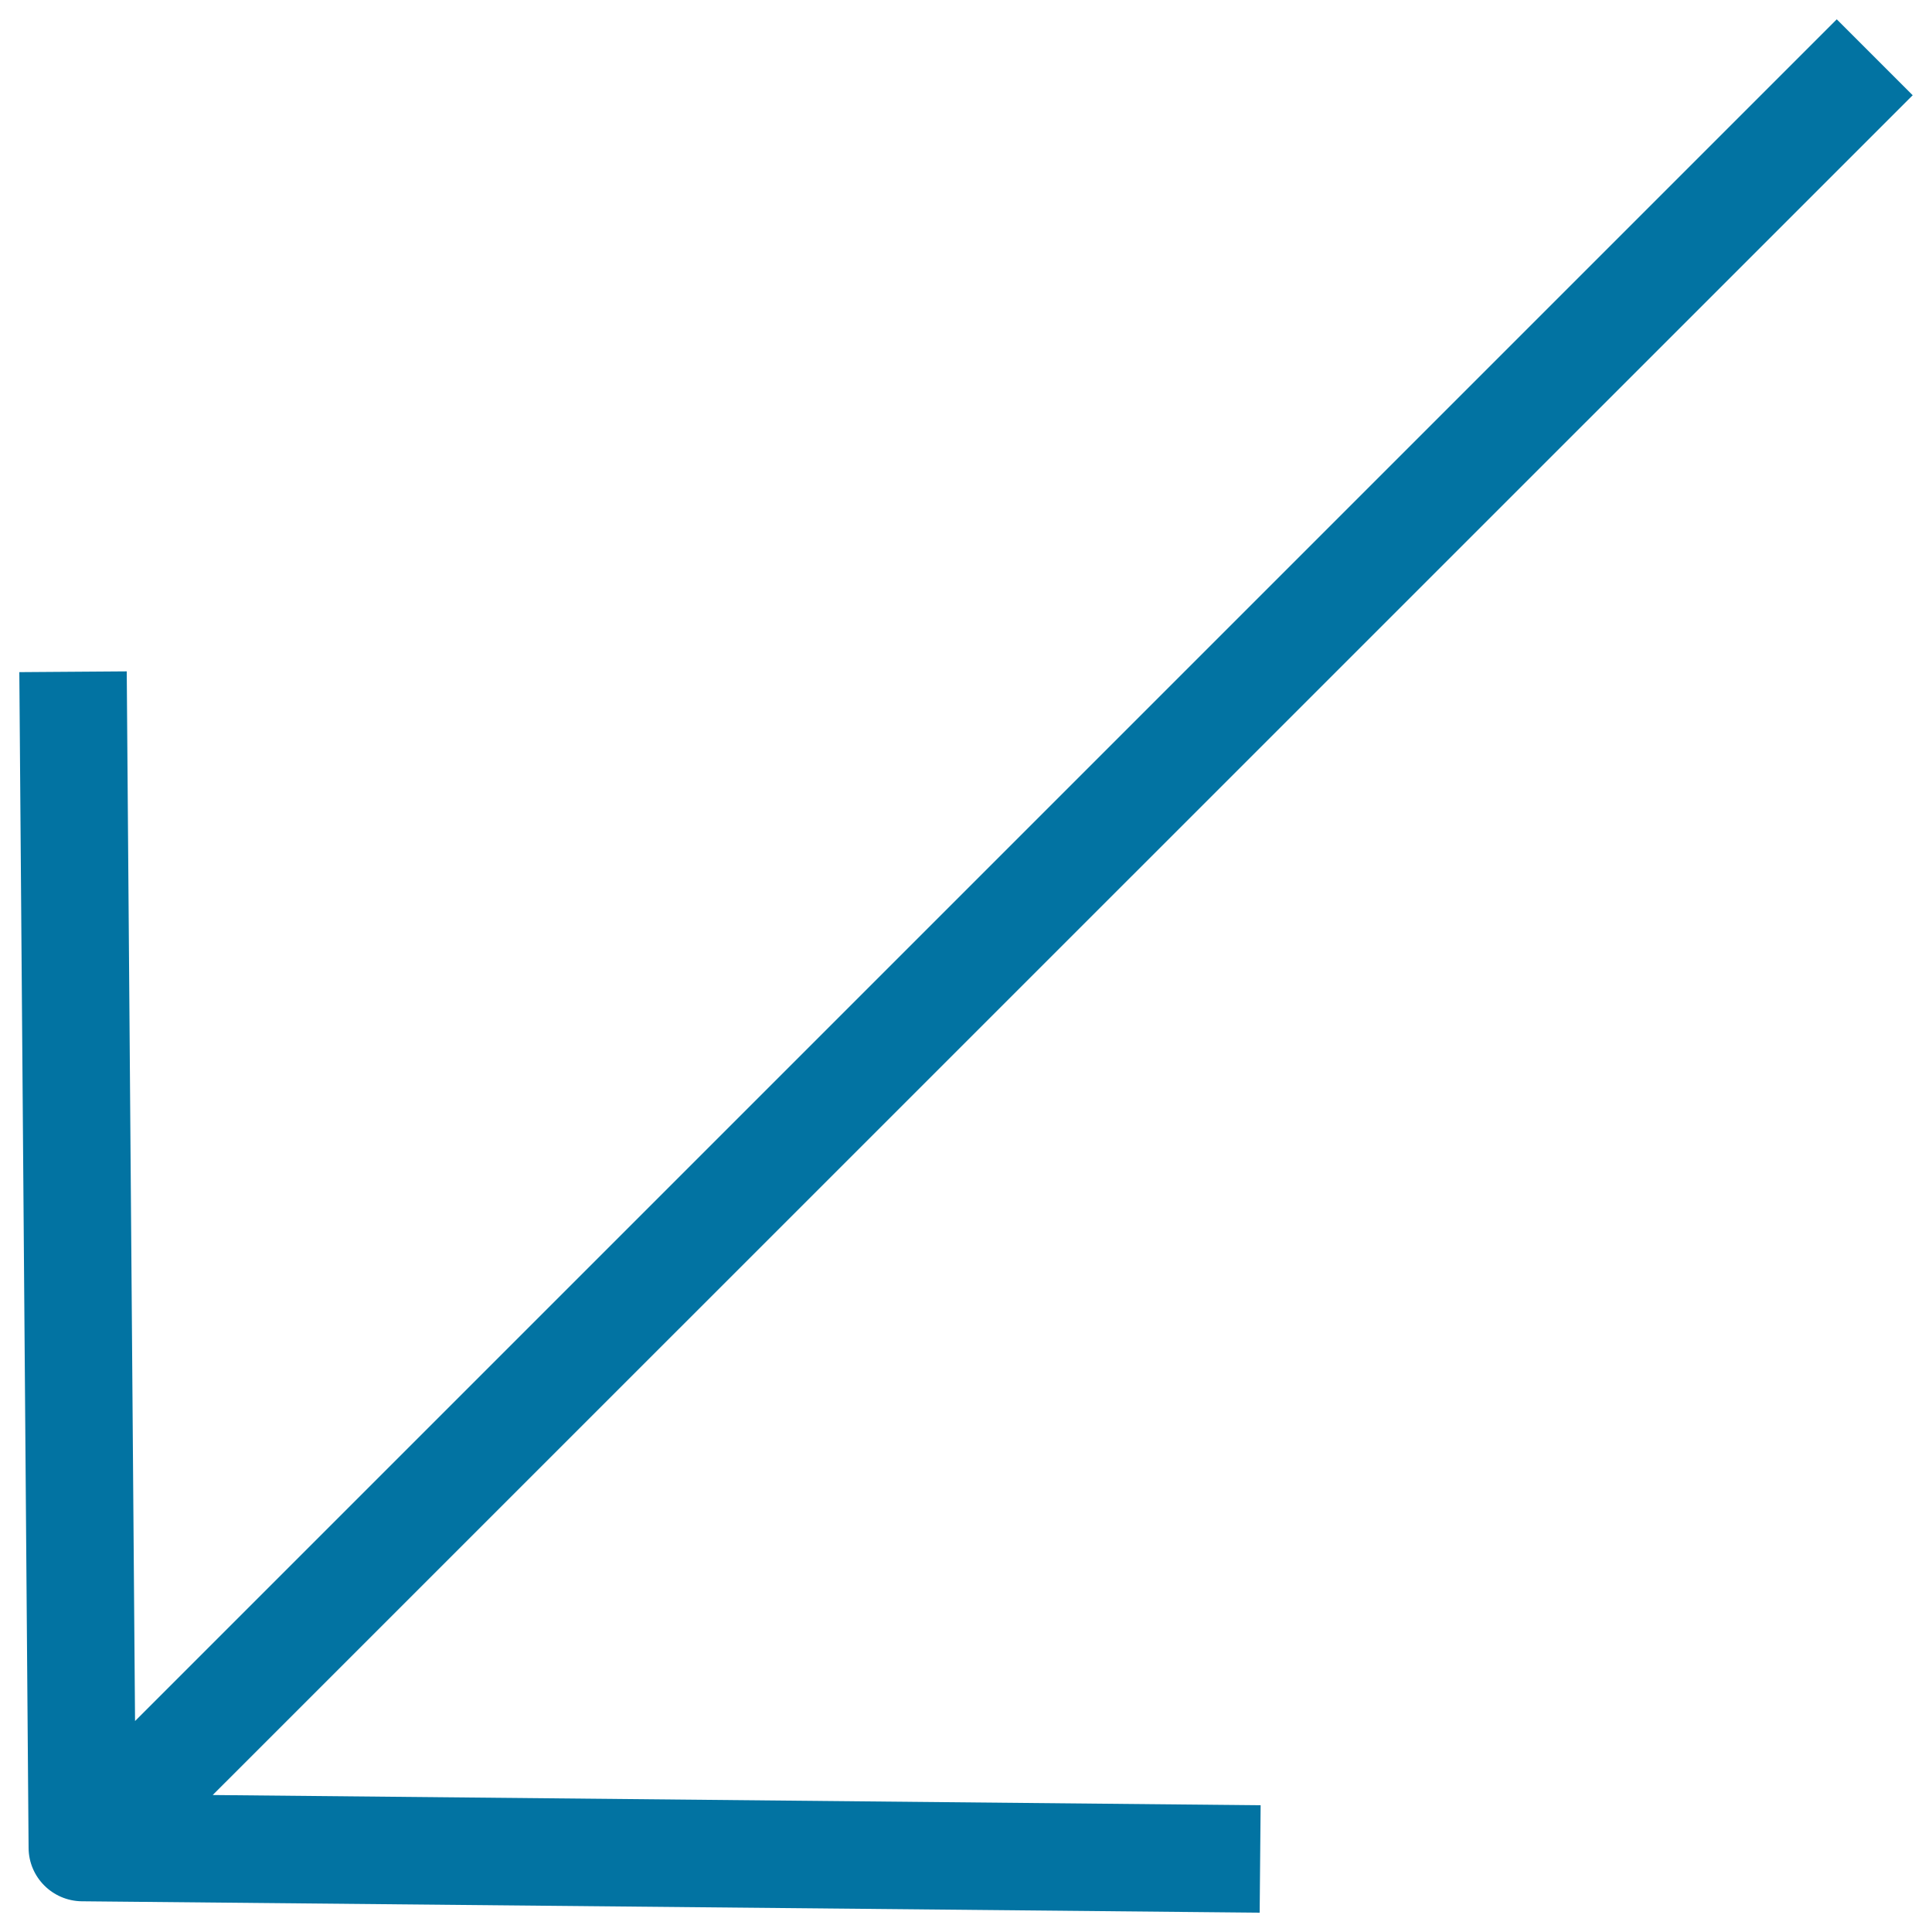 <svg xmlns="http://www.w3.org/2000/svg" viewBox="0 0 1000 1000" style="fill:#0273a2">
<title>Down Arrow SVG icon</title>
<path d="M990,49.3L950.7,10L69.9,890.8l-4.3-543.3L10,347.9l4.8,608.6c0.1,15.2,12.4,27.4,27.5,27.6l609.7,5.9l0.5-55.6l-542.4-5.3L990,49.3z"/>
</svg>